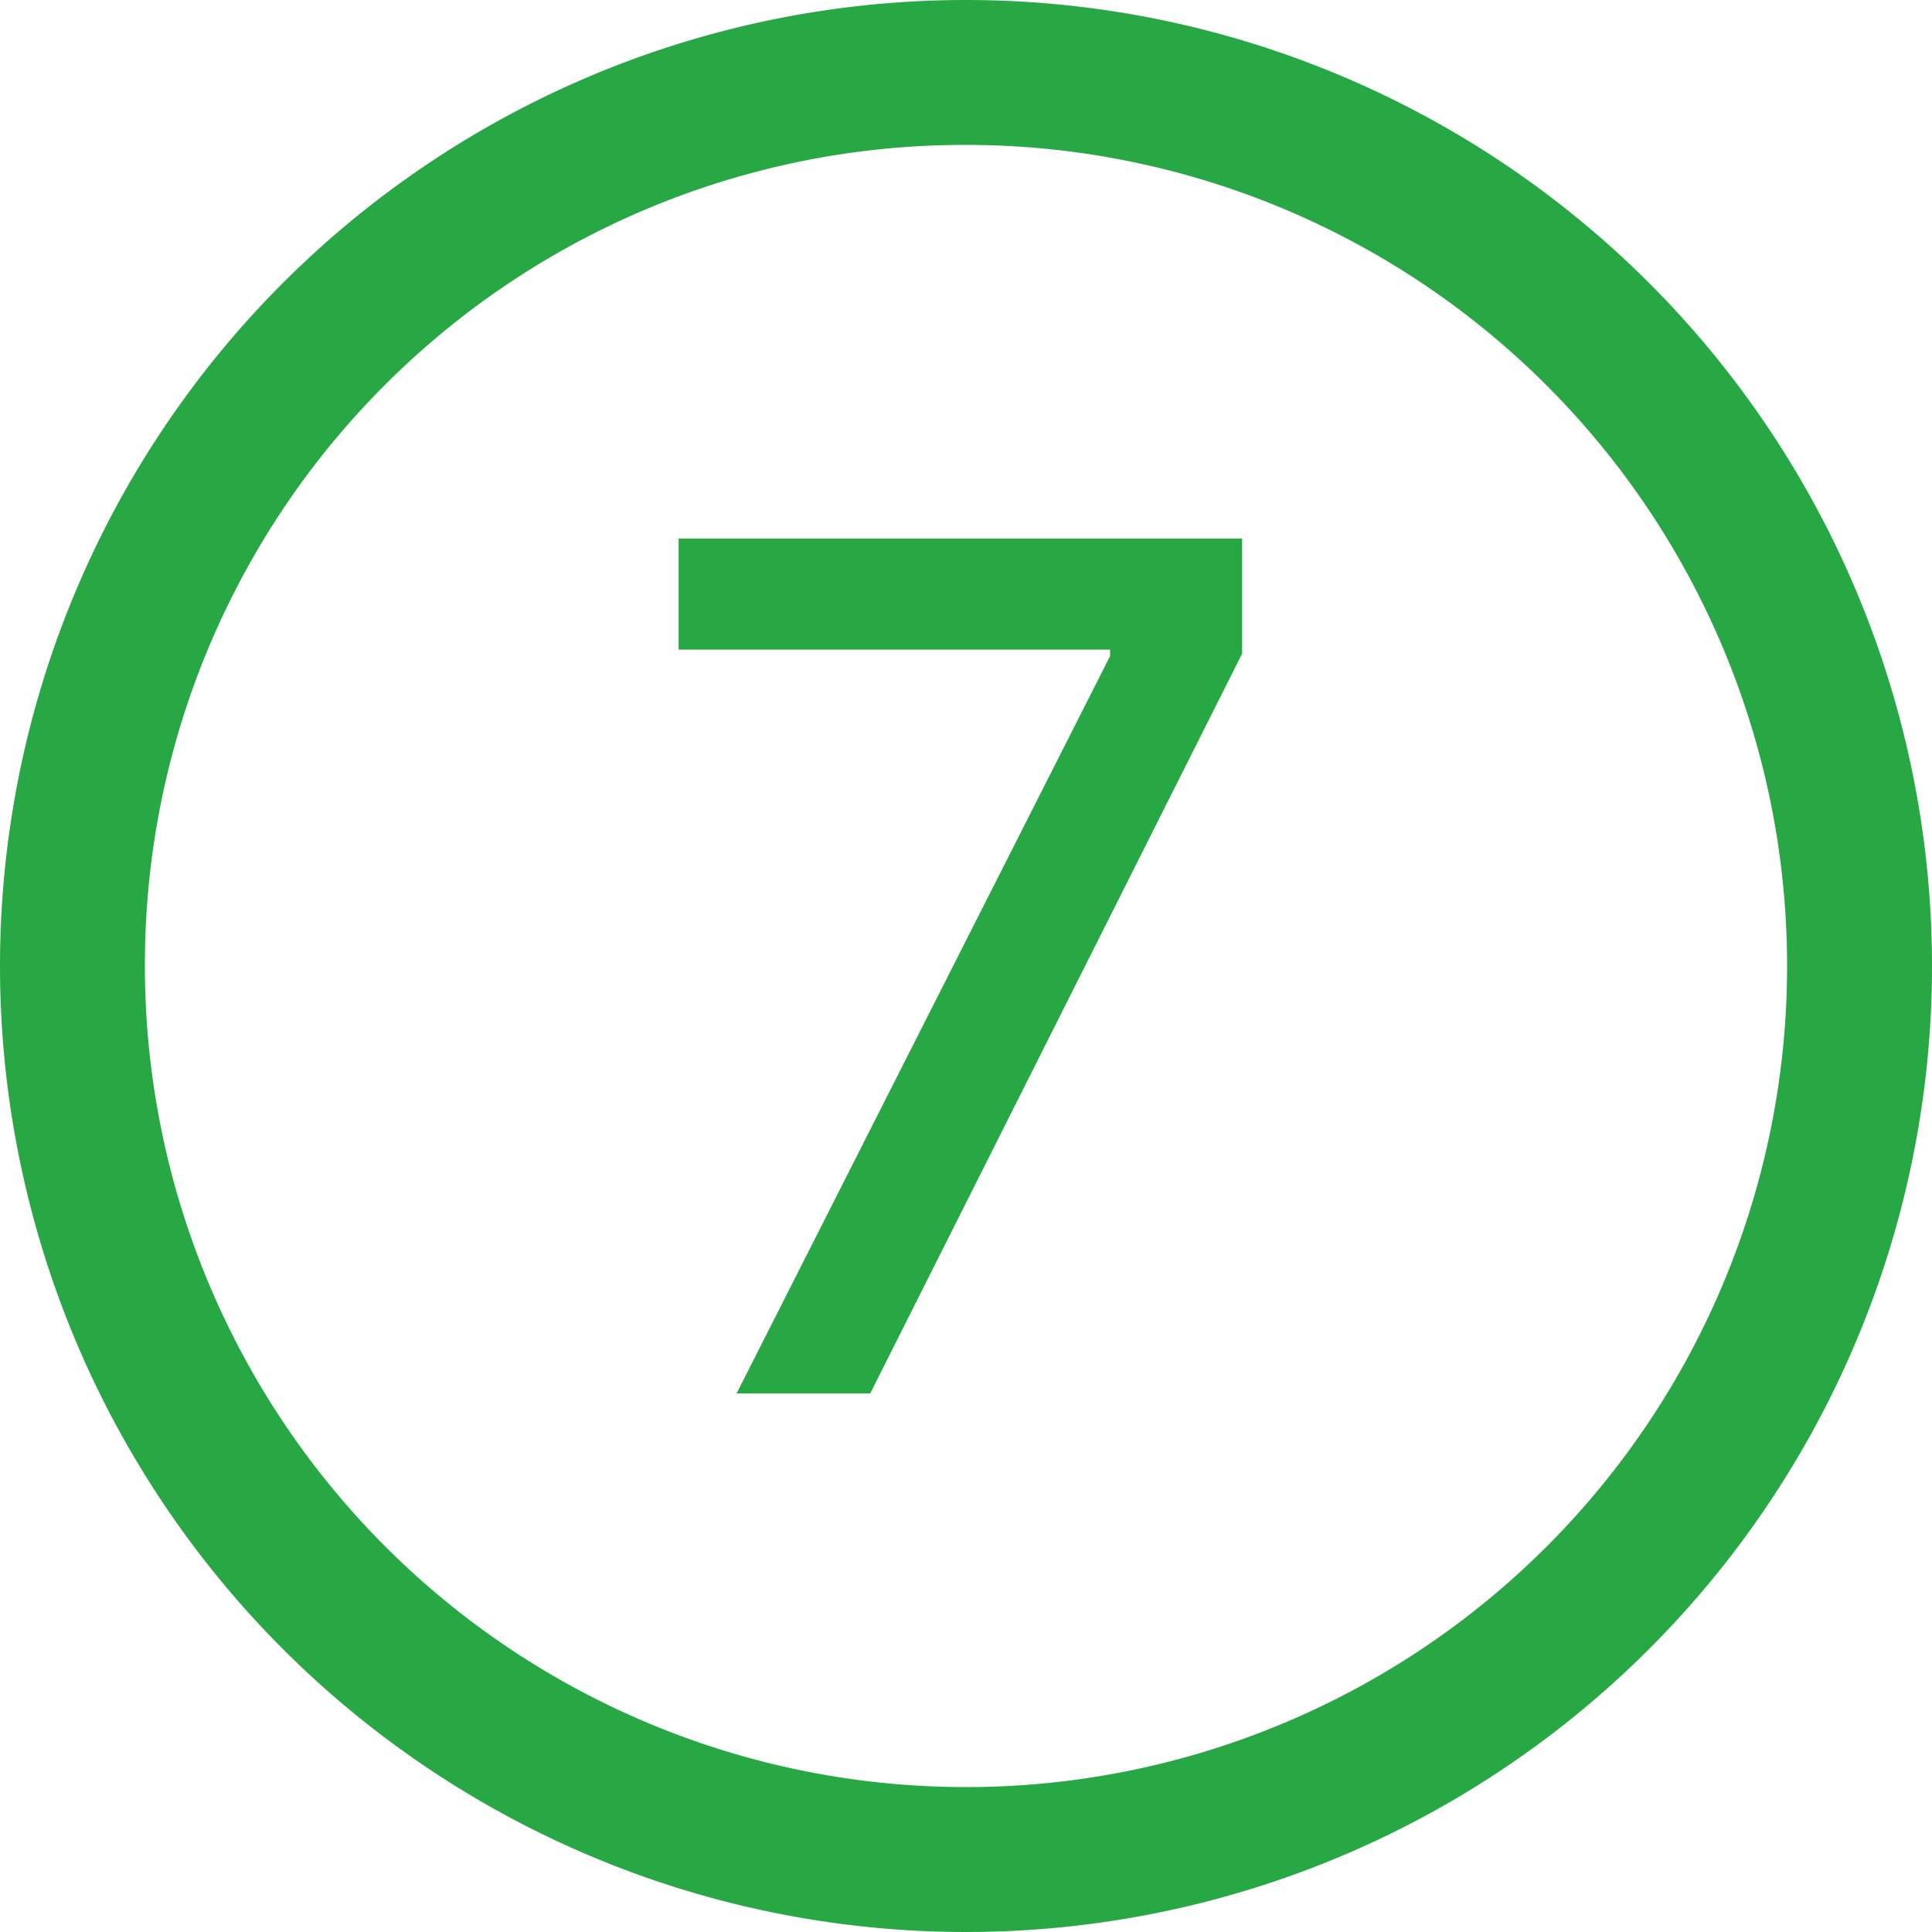 <svg xmlns="http://www.w3.org/2000/svg" viewBox="0 0 24 24"><defs><style>.cls-1{fill:#28a745;}</style></defs><g id="kolecka"><path class="cls-1" d="M12,0A12,12,0,1,0,24,12,12,12,0,0,0,12,0Zm0,1.8A10.2,10.2,0,1,1,1.8,12,10.18,10.18,0,0,1,12,1.8Z"/></g><g id="cisla"><path class="cls-1" d="M9.15,17.31l4.64-9.16V8.07H8.43V6.69h7V8.12l-4.62,9.19Z"/></g></svg>